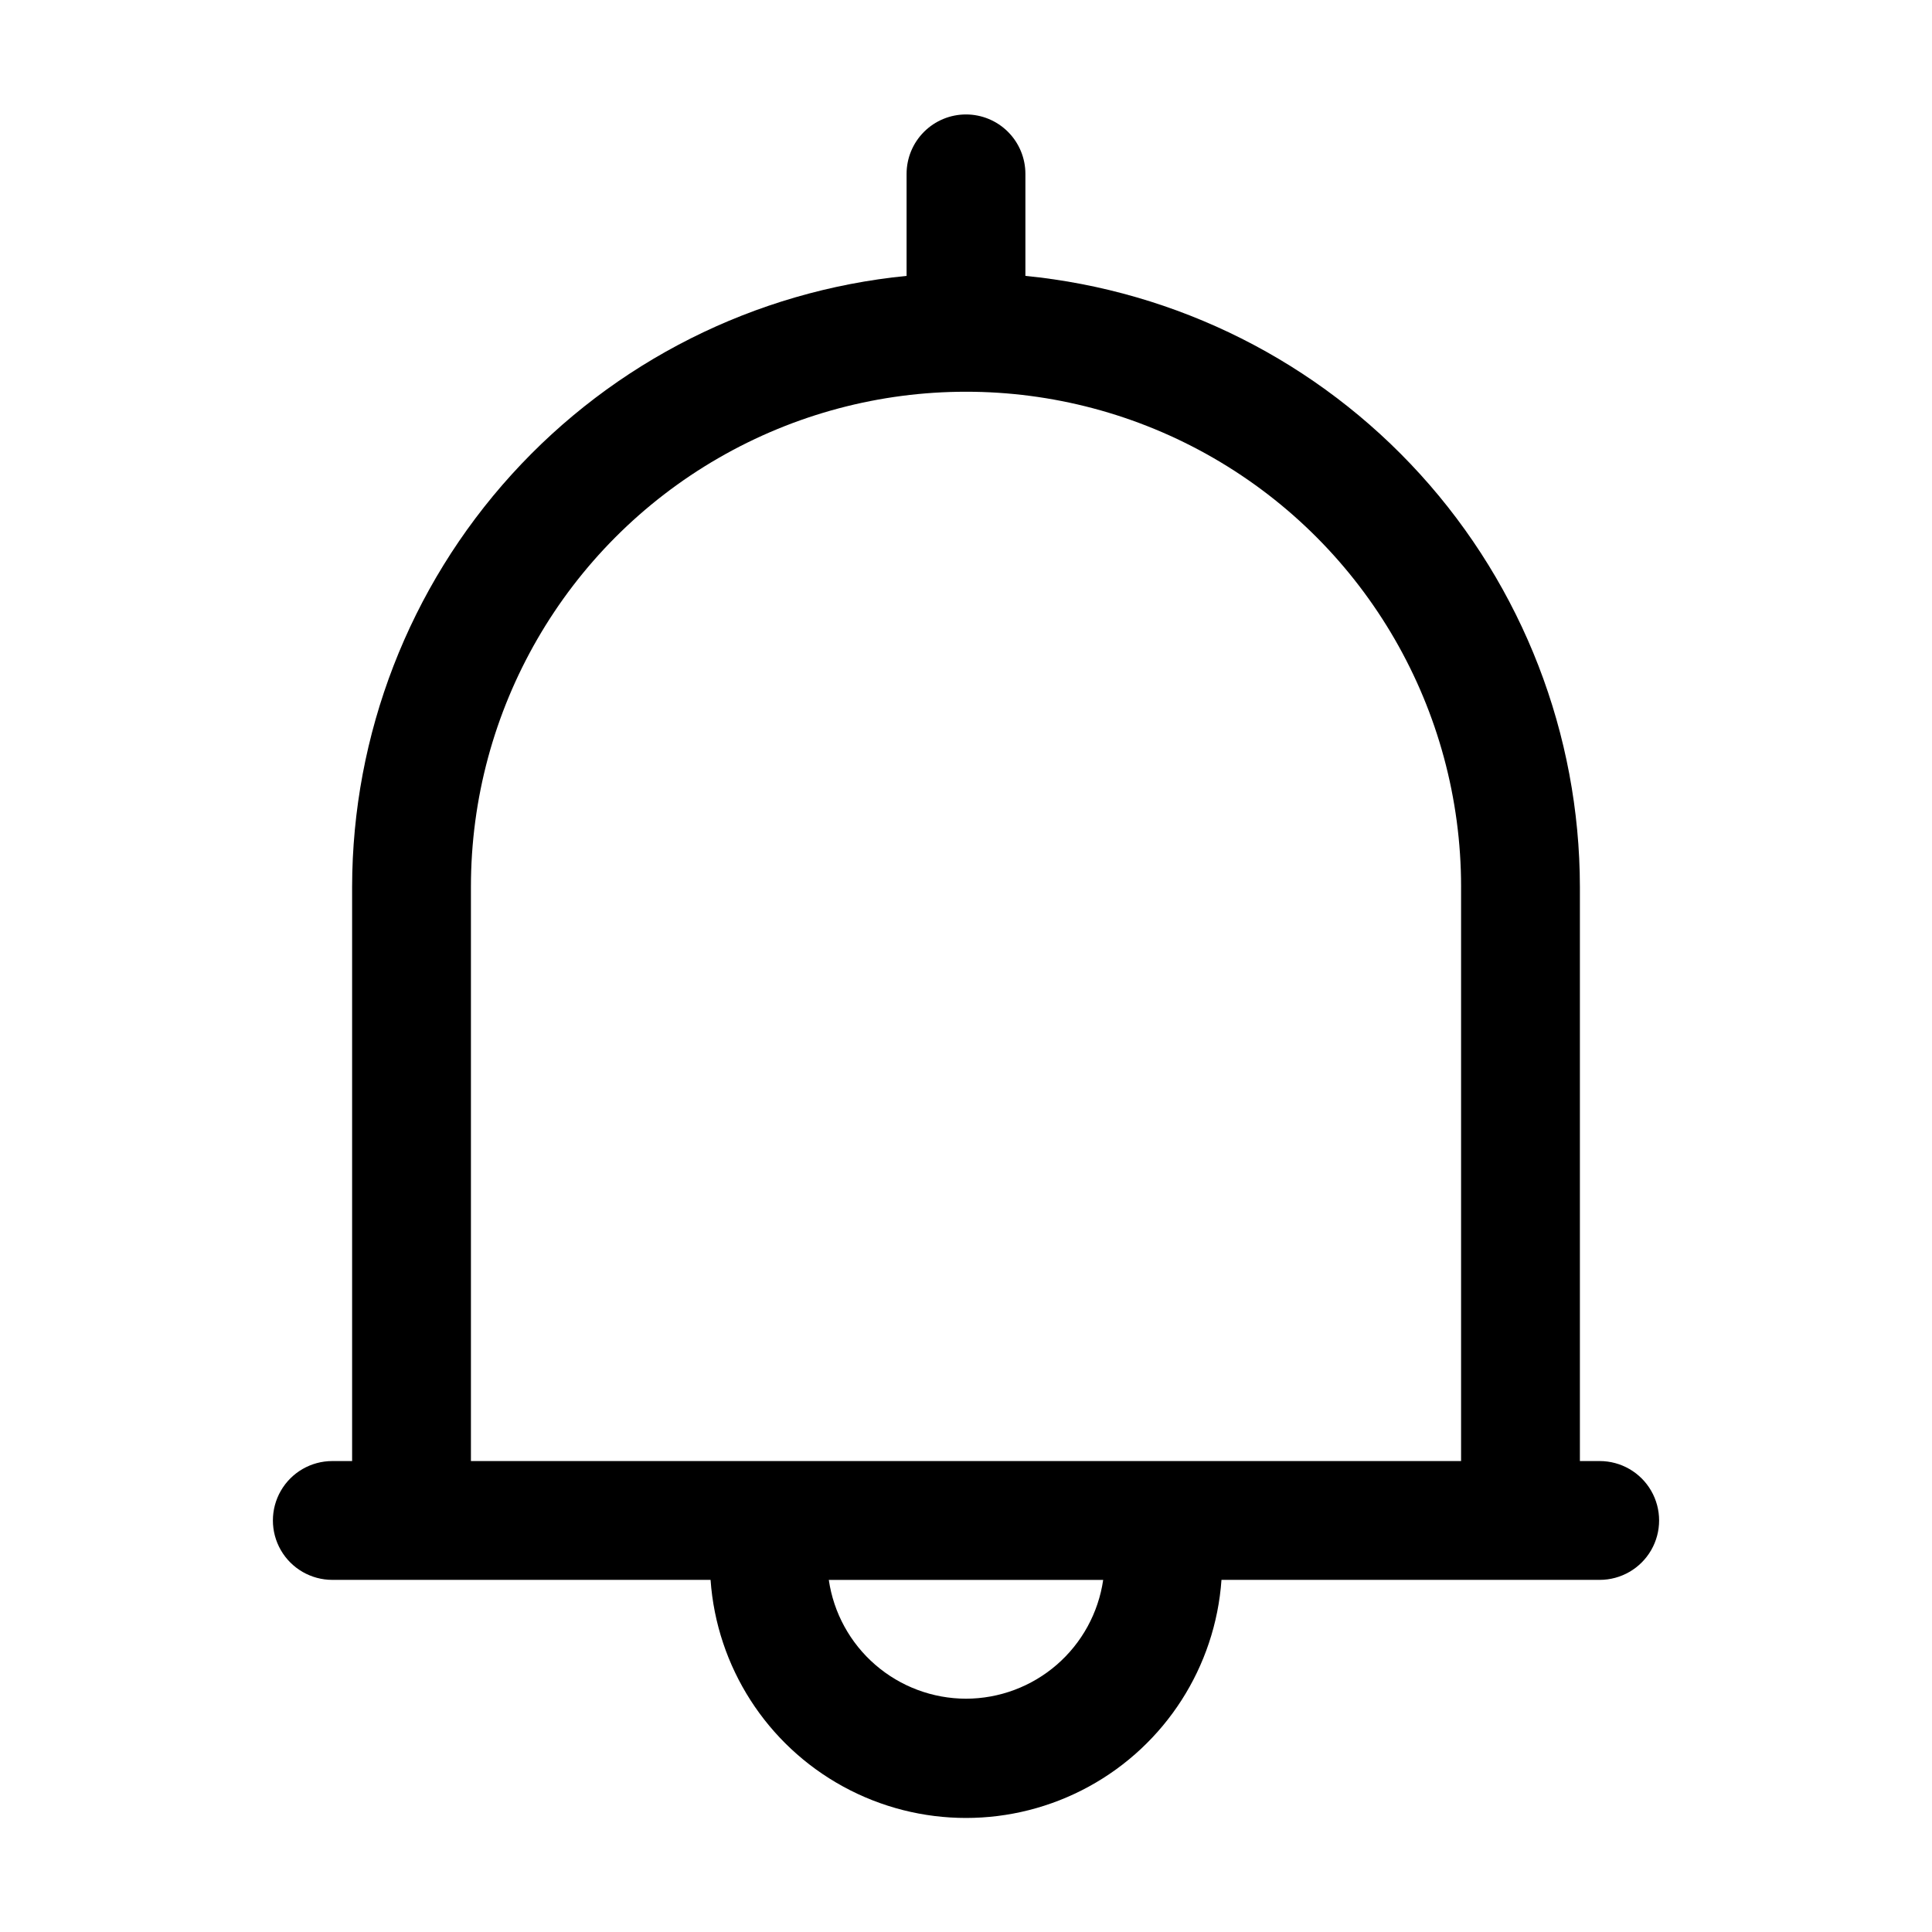 <?xml version="1.0" encoding="UTF-8"?>
<!-- Uploaded to: ICON Repo, www.svgrepo.com, Generator: ICON Repo Mixer Tools -->
<svg fill="#000000" width="800px" height="800px" version="1.1" viewBox="144 144 512 512" xmlns="http://www.w3.org/2000/svg">
 <path d="m400 174.33c-4.176 0-8.18 1.66-11.133 4.613-2.953 2.953-4.613 6.957-4.613 11.133v27.039c-40.207 3.957-77.512 22.715-104.66 52.629-27.156 29.918-42.223 68.859-42.281 109.26v152.19h-5.246c-5.625 0-10.824 3-13.637 7.871-2.812 4.871-2.812 10.875 0 15.746s8.012 7.871 13.637 7.871h100.24c1.625 23.055 14.871 43.699 35.152 54.781 20.281 11.086 44.809 11.086 65.09 0 20.285-11.082 33.531-31.727 35.156-54.781h100.23c5.625 0 10.824-3 13.637-7.871s2.812-10.875 0-15.746c-2.812-4.871-8.012-7.871-13.637-7.871h-5.246v-152.19c-0.055-40.402-15.125-79.344-42.277-109.26-27.156-29.914-64.461-48.672-104.67-52.629v-27.039c0-4.176-1.66-8.18-4.609-11.133-2.953-2.953-6.957-4.613-11.133-4.613zm0 419.84v0.004c-8.832-0.016-17.363-3.203-24.035-8.984-6.676-5.777-11.051-13.766-12.324-22.504h72.715c-1.273 8.738-5.648 16.727-12.32 22.504-6.676 5.781-15.207 8.969-24.035 8.984zm131.2-215.16v152.19h-262.4v-152.19c0-46.875 25.008-90.188 65.602-113.62s90.605-23.438 131.2 0 65.602 66.75 65.602 113.62z"/>
</svg>